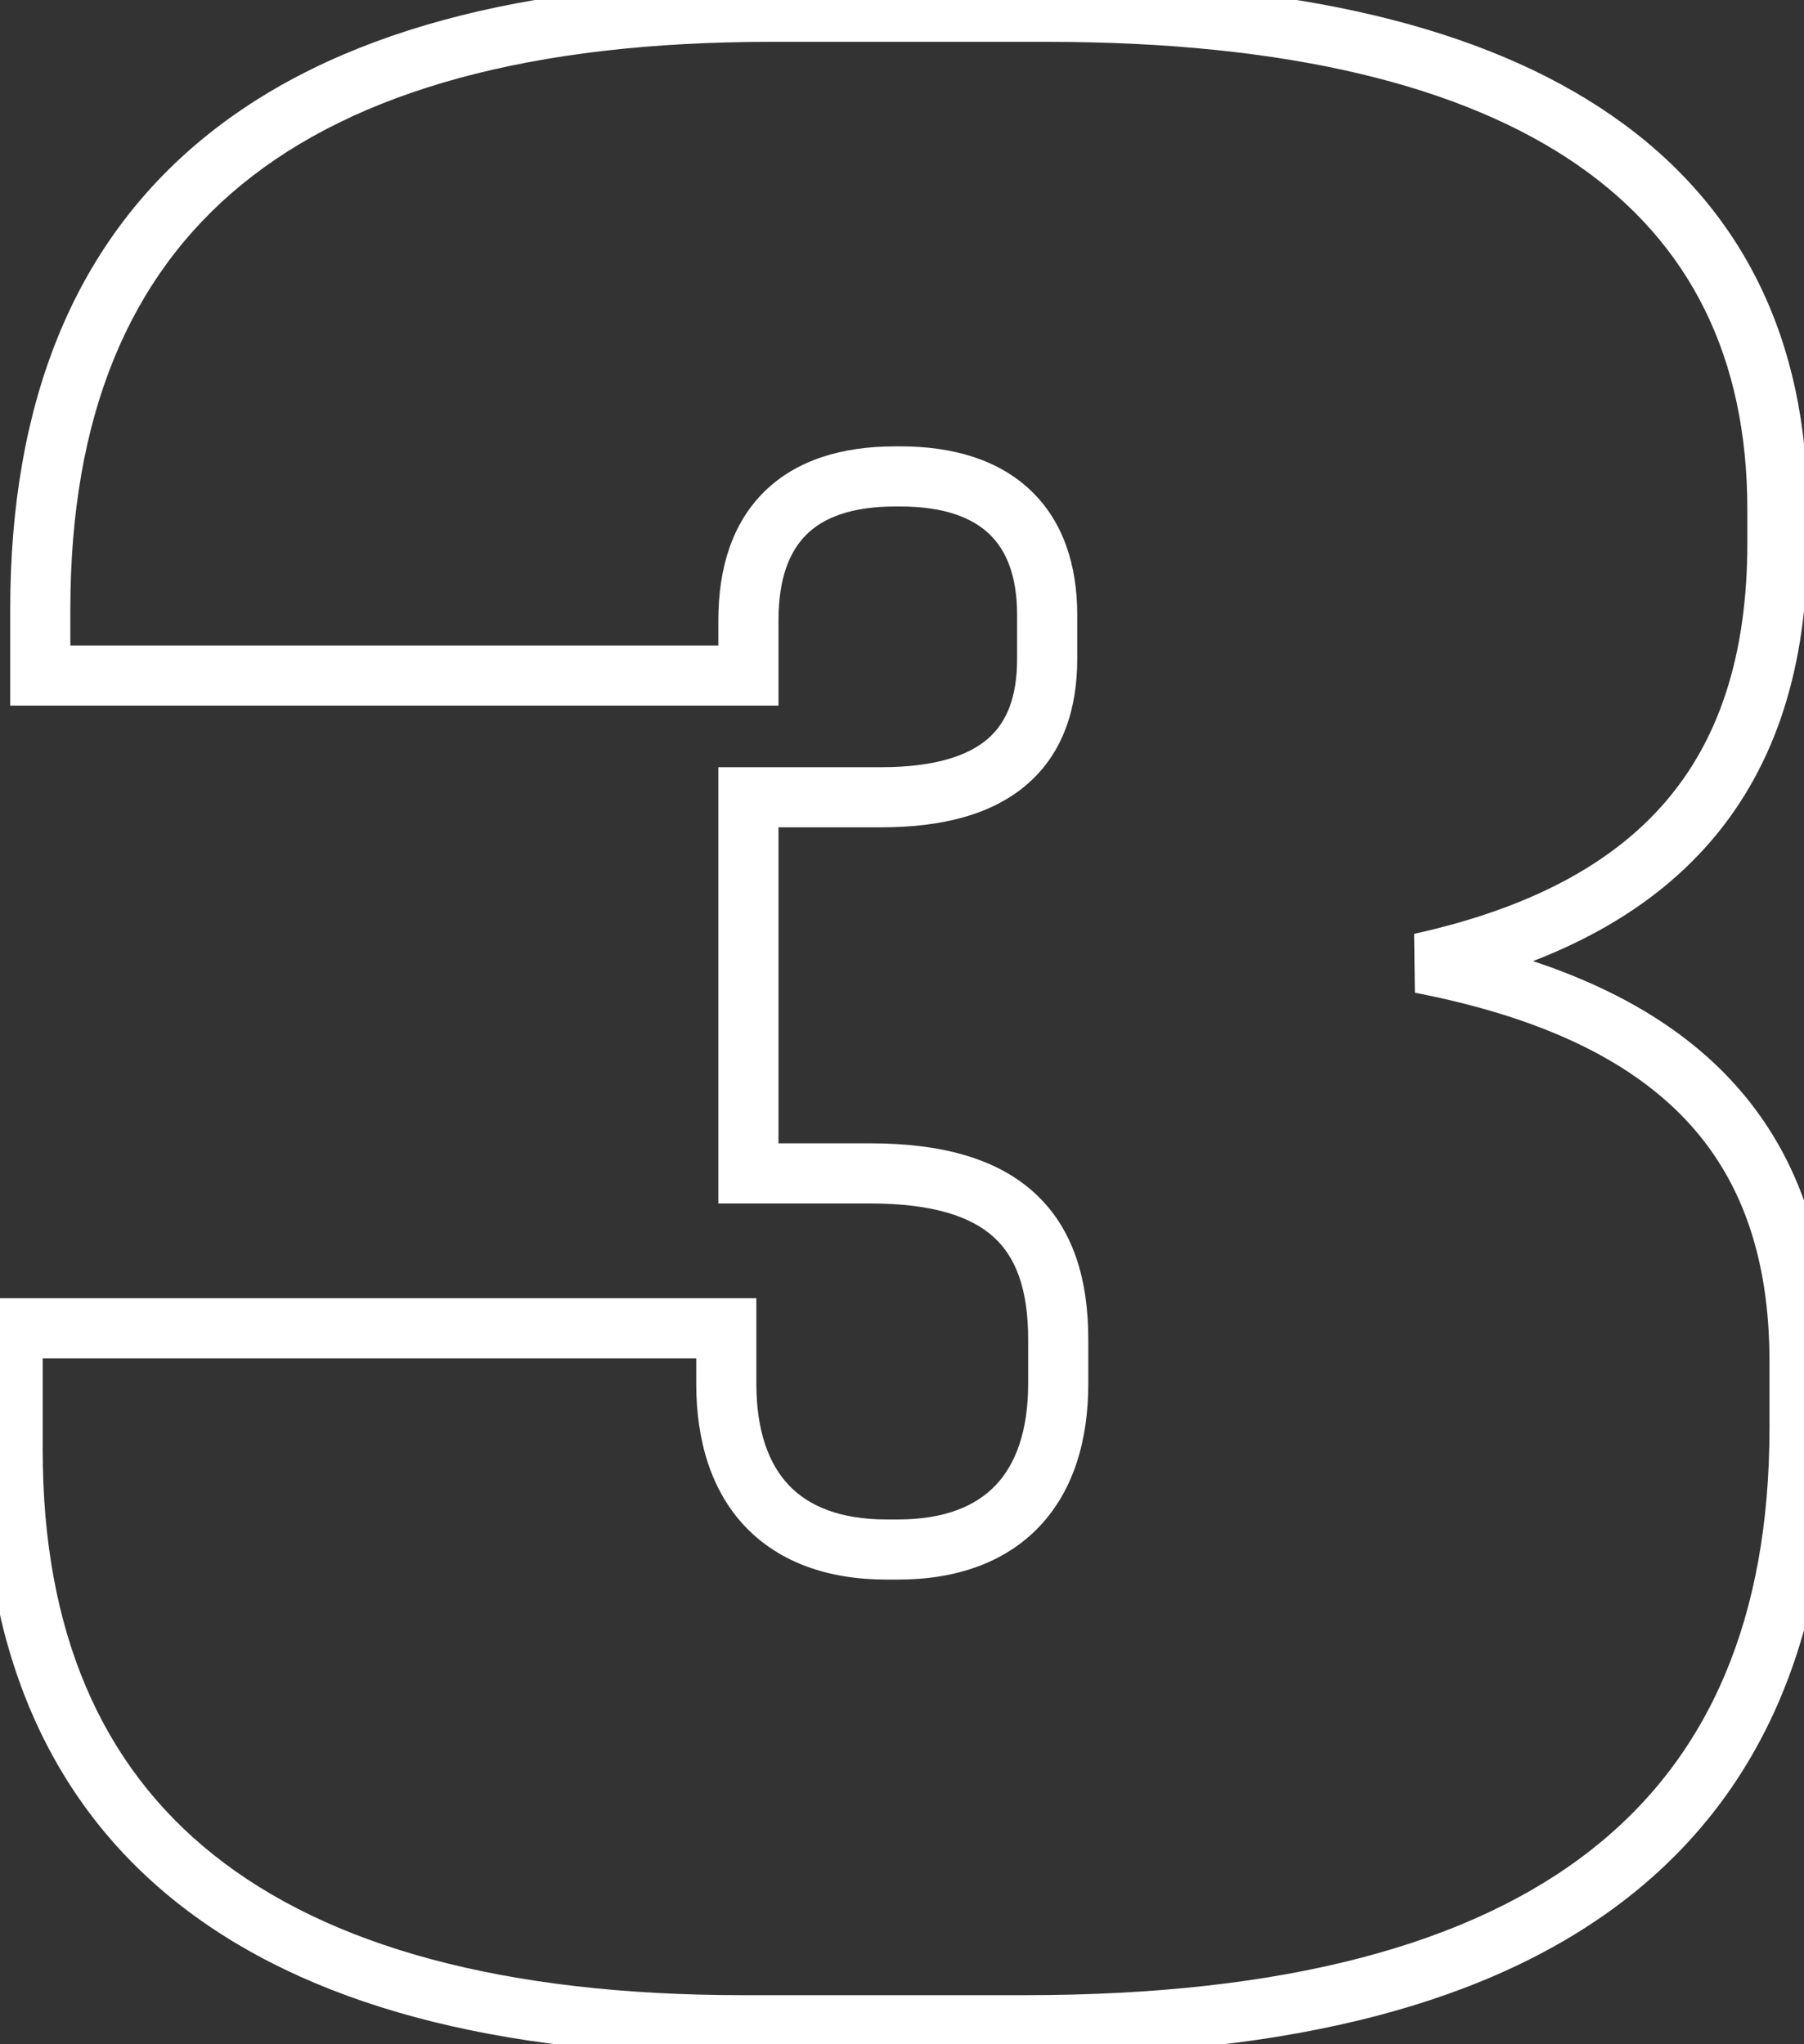 <svg width="60" height="68" viewBox="0 0 60 68" fill="none" xmlns="http://www.w3.org/2000/svg">
<rect x="0" y="0" width="60" height="68" fill="#333333" stroke="none"/>
<path d="M0.42 44.184V43.184H-0.58V44.184H0.42ZM24.156 44.184H25.156V43.184H24.156V44.184ZM24.892 39.032H23.892V40.032H24.892V39.032ZM24.892 26.52V25.52H23.892V26.52H24.892ZM24.892 22.472V23.472H25.892V22.472H24.892ZM1.34 22.472H0.34V23.472H1.34V22.472ZM47.248 32.04L47.032 31.064L47.058 33.022L47.248 32.04ZM24.708 66.368C16.724 66.368 10.913 64.731 7.115 61.709C3.357 58.721 1.42 54.257 1.42 48.232H-0.58C-0.58 54.719 1.531 59.823 5.869 63.275C10.167 66.693 16.5 68.368 24.708 68.368V66.368ZM1.42 48.232V44.184H-0.58V48.232H1.42ZM0.42 45.184H24.156V43.184H0.42V45.184ZM23.156 44.184V46.024H25.156V44.184H23.156ZM23.156 46.024C23.156 47.938 23.661 49.599 24.788 50.784C25.924 51.977 27.551 52.544 29.492 52.544V50.544C27.937 50.544 26.896 50.099 26.238 49.406C25.571 48.705 25.156 47.605 25.156 46.024H23.156ZM29.492 52.544H29.86V50.544H29.492V52.544ZM29.86 52.544C31.801 52.544 33.428 51.977 34.564 50.784C35.691 49.599 36.196 47.938 36.196 46.024H34.196C34.196 47.605 33.781 48.705 33.114 49.406C32.456 50.099 31.415 50.544 29.86 50.544V52.544ZM36.196 46.024V44.552H34.196V46.024H36.196ZM36.196 44.552C36.196 42.557 35.695 40.853 34.397 39.672C33.119 38.511 31.259 38.032 28.94 38.032V40.032C31.037 40.032 32.305 40.473 33.051 41.152C33.777 41.811 34.196 42.867 34.196 44.552H36.196ZM28.94 38.032H24.892V40.032H28.94V38.032ZM25.892 39.032V26.52H23.892V39.032H25.892ZM24.892 27.52H29.308V25.52H24.892V27.52ZM29.308 27.52C31.359 27.52 33.02 27.084 34.174 26.078C35.355 25.048 35.828 23.579 35.828 21.92H33.828C33.828 23.205 33.473 24.036 32.86 24.57C32.22 25.128 31.121 25.52 29.308 25.52V27.52ZM35.828 21.92V20.448H33.828V21.92H35.828ZM35.828 20.448C35.828 18.791 35.358 17.346 34.289 16.322C33.227 15.305 31.723 14.848 29.952 14.848V16.848C31.401 16.848 32.335 17.22 32.906 17.766C33.47 18.306 33.828 19.161 33.828 20.448H35.828ZM29.952 14.848H29.768V16.848H29.952V14.848ZM29.768 14.848C27.997 14.848 26.486 15.305 25.42 16.355C24.353 17.407 23.892 18.899 23.892 20.632H25.892C25.892 19.237 26.259 18.337 26.825 17.779C27.392 17.219 28.319 16.848 29.768 16.848V14.848ZM23.892 20.632V22.472H25.892V20.632H23.892ZM24.892 21.472H1.34V23.472H24.892V21.472ZM2.34 22.472V20.264H0.34V22.472H2.34ZM2.34 20.264C2.34 13.853 4.289 9.207 8.045 6.134C11.84 3.029 17.643 1.392 25.628 1.392V-0.608C17.421 -0.608 11.08 1.067 6.779 4.586C2.439 8.137 0.34 13.427 0.34 20.264H2.34ZM25.628 1.392H34.828V-0.608H25.628V1.392ZM34.828 1.392C42.83 1.392 48.666 2.852 52.474 5.492C56.223 8.091 58.116 11.906 58.116 16.952H60.116C60.116 11.325 57.961 6.861 53.614 3.848C49.327 0.876 43.018 -0.608 34.828 -0.608V1.392ZM58.116 16.952V18.056H60.116V16.952H58.116ZM58.116 18.056C58.116 21.794 57.174 24.6 55.391 26.673C53.599 28.756 50.857 30.218 47.032 31.064L47.464 33.017C51.551 32.113 54.743 30.494 56.907 27.977C59.08 25.45 60.116 22.138 60.116 18.056H58.116ZM47.058 33.022C51.223 33.828 54.149 35.236 56.035 37.215C57.899 39.172 58.852 41.801 58.852 45.288H60.852C60.852 41.415 59.781 38.248 57.483 35.835C55.205 33.444 51.829 31.908 47.438 31.058L47.058 33.022ZM58.852 45.288V47.496H60.852V45.288H58.852ZM58.852 47.496C58.852 53.802 56.866 58.444 52.91 61.544C48.907 64.681 42.73 66.368 34.092 66.368V68.368C42.934 68.368 49.636 66.651 54.144 63.118C58.698 59.548 60.852 54.254 60.852 47.496H58.852ZM34.092 66.368H24.708V68.368H34.092V66.368Z" fill="white"/>
</svg>
